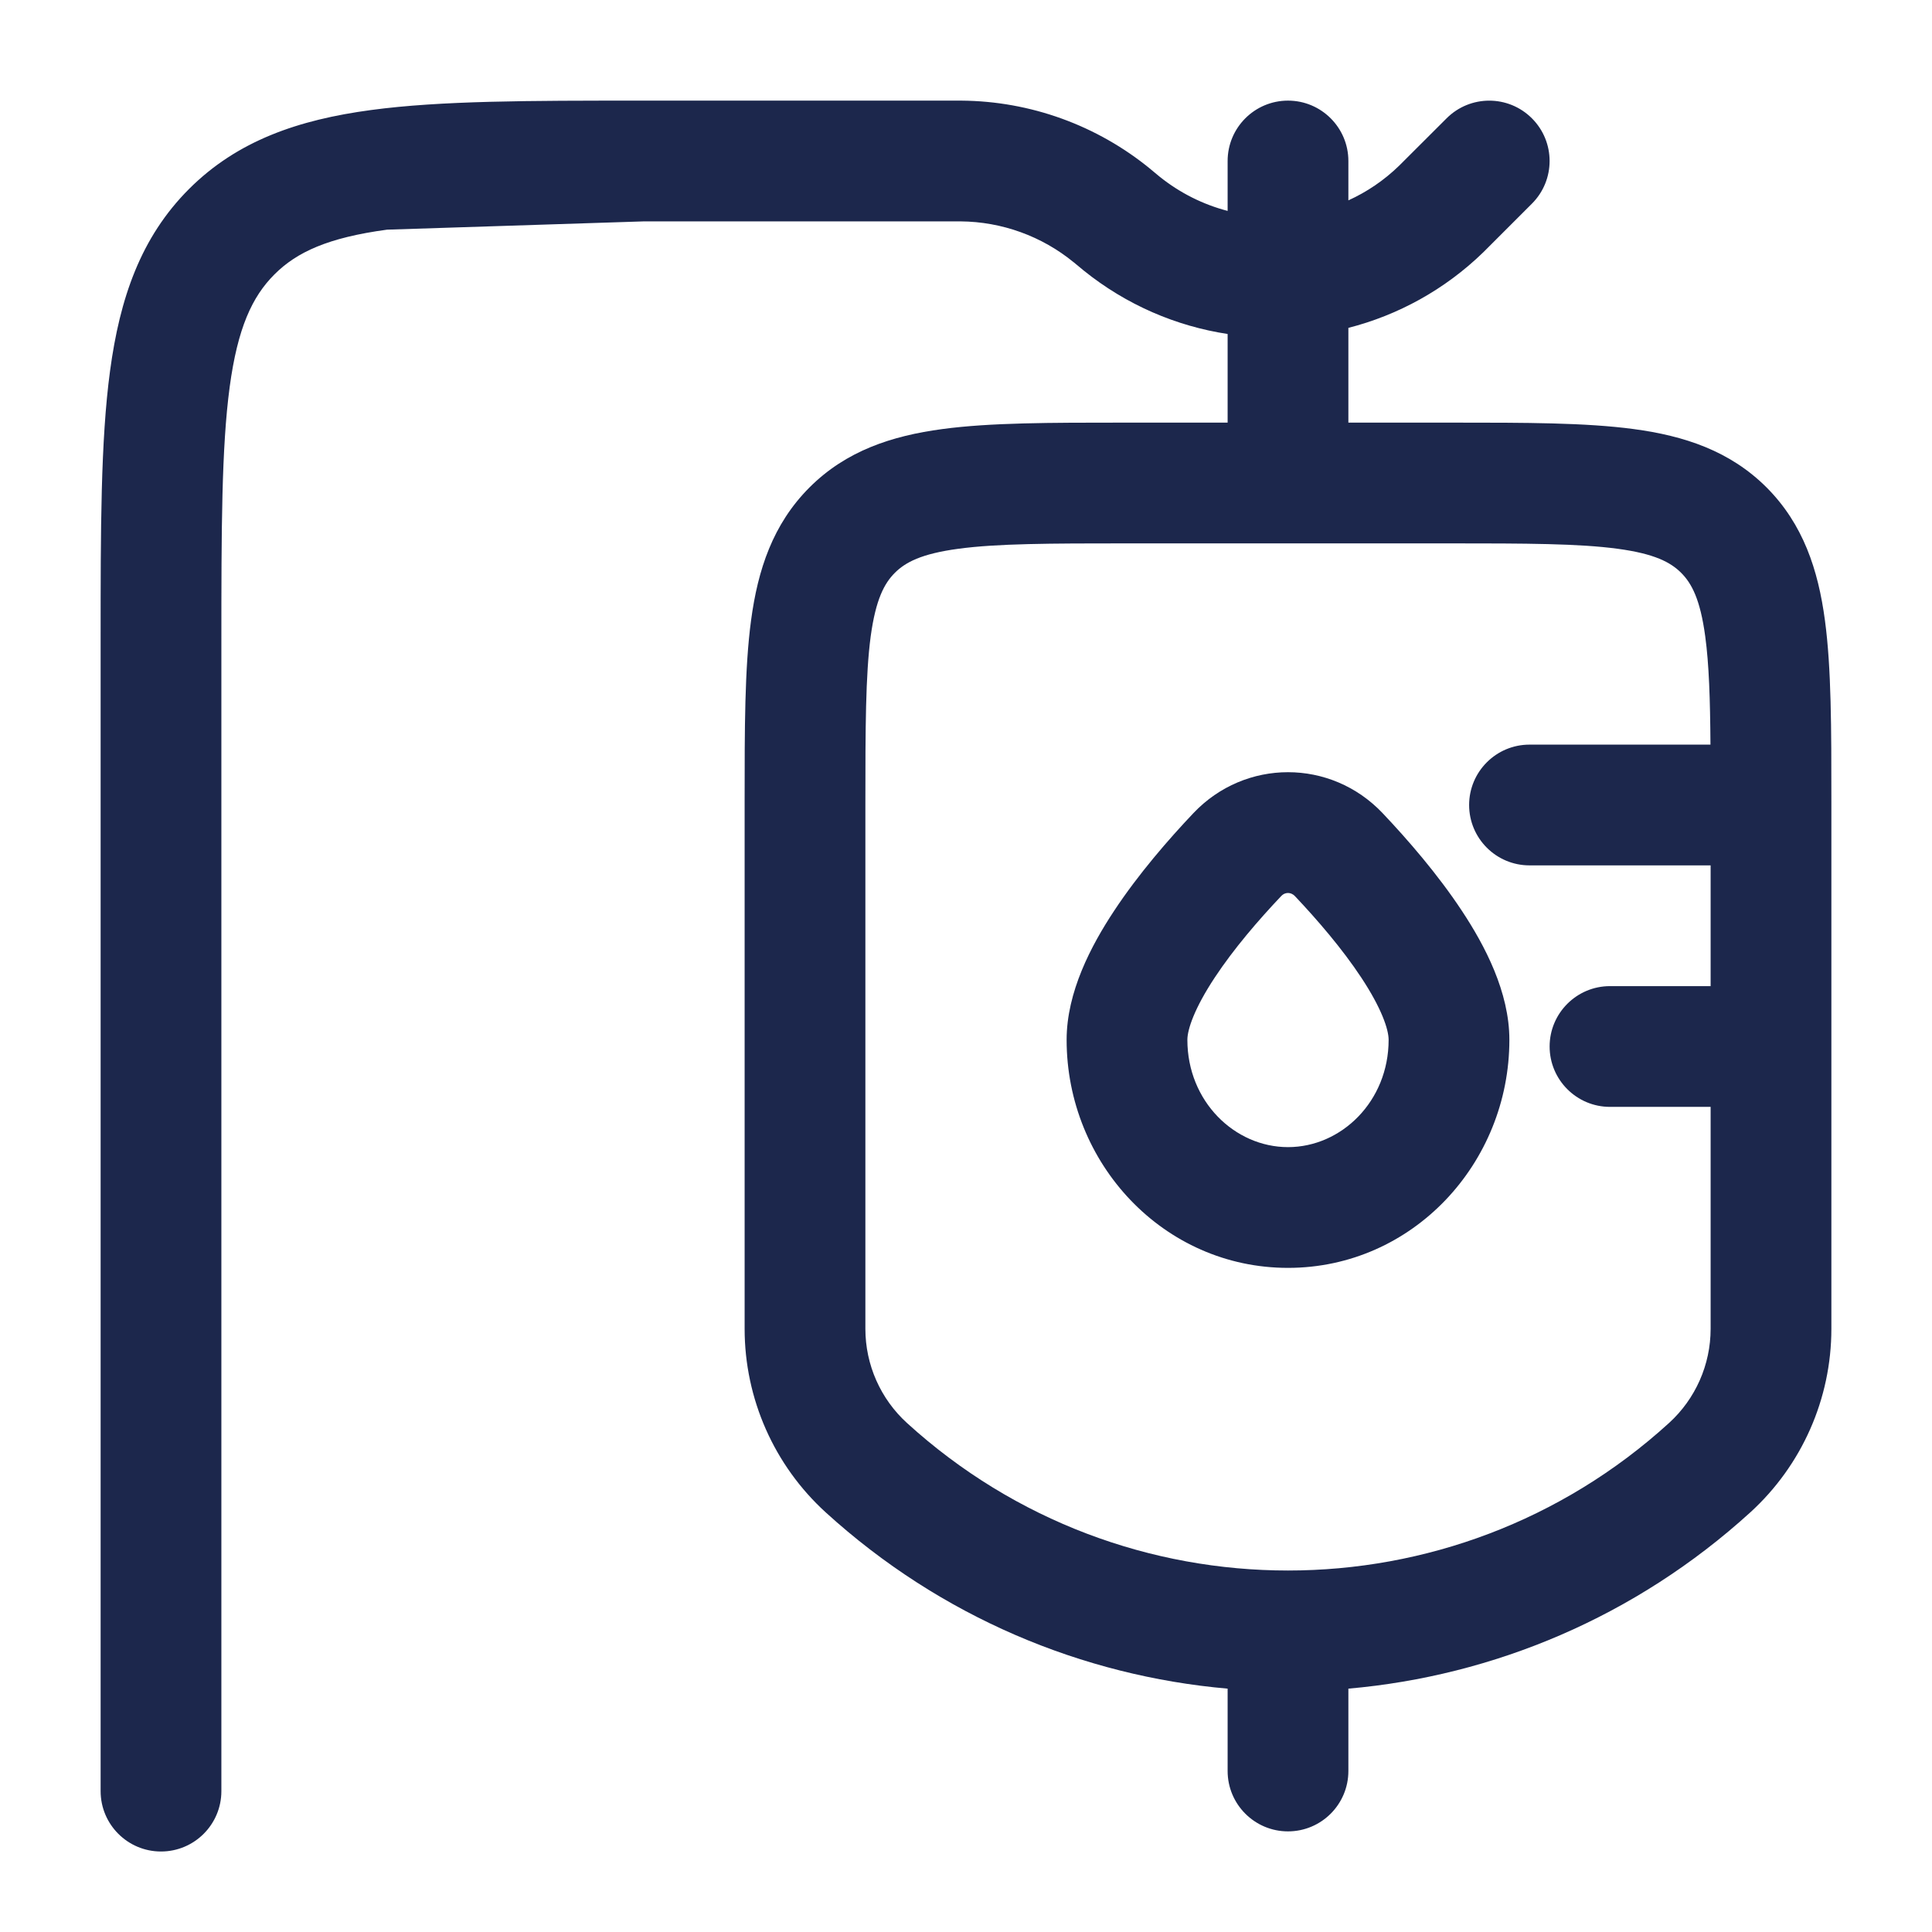 <?xml version="1.0" encoding="utf-8"?><!-- Скачано с сайта svg4.ru / Downloaded from svg4.ru -->
<svg width="800px" height="800px" viewBox="0 0 24 24" fill="none" xmlns="http://www.w3.org/2000/svg">
<path fill-rule="evenodd" clip-rule="evenodd" d="M17.175 10.101C16.532 9.423 15.468 9.423 14.825 10.101C14.517 10.426 14.142 10.857 13.839 11.316C13.554 11.747 13.25 12.324 13.25 12.917C13.25 14.452 14.453 15.75 16 15.75C17.547 15.75 18.75 14.452 18.75 12.917C18.75 12.324 18.446 11.747 18.161 11.316C17.858 10.857 17.483 10.426 17.175 10.101ZM15.914 11.133C15.943 11.102 15.973 11.093 16 11.093C16.027 11.093 16.057 11.102 16.087 11.133C16.365 11.427 16.674 11.786 16.909 12.142C17.163 12.526 17.25 12.789 17.25 12.917C17.25 13.682 16.662 14.25 16 14.25C15.338 14.25 14.75 13.682 14.75 12.917C14.75 12.789 14.837 12.526 15.091 12.142C15.326 11.786 15.635 11.427 15.914 11.133Z" fill="#1C274C"/>
<path fill-rule="evenodd" clip-rule="evenodd" d="M11.941 1.25C12.8 1.256 13.63 1.557 14.294 2.102L14.297 2.105L14.332 2.134L14.402 2.192C14.659 2.399 14.948 2.541 15.25 2.62V2C15.25 1.586 15.586 1.25 16 1.25C16.414 1.25 16.75 1.586 16.75 2V2.489C16.979 2.385 17.193 2.241 17.382 2.057C17.394 2.046 17.407 2.032 17.447 1.992L17.97 1.47C18.263 1.177 18.737 1.177 19.03 1.47C19.323 1.763 19.323 2.237 19.03 2.53L18.503 3.057C18.47 3.091 18.447 3.113 18.427 3.133C17.944 3.602 17.363 3.916 16.75 4.073V5.25L18.052 5.25C18.951 5.25 19.7 5.25 20.294 5.33C20.922 5.414 21.489 5.6 21.945 6.055C22.4 6.511 22.586 7.078 22.67 7.706C22.75 8.3 22.75 9.049 22.75 9.948L22.75 16.507C22.75 17.375 22.384 18.203 21.742 18.788C20.312 20.089 18.551 20.819 16.75 20.977C16.75 20.984 16.75 20.992 16.75 21V22C16.75 22.414 16.414 22.75 16 22.75C15.586 22.75 15.25 22.414 15.25 22V21C15.25 20.992 15.25 20.984 15.25 20.977C13.449 20.819 11.688 20.089 10.258 18.788C9.616 18.203 9.25 17.375 9.25 16.507L9.25 9.948C9.25 9.05 9.25 8.3 9.33 7.706C9.414 7.078 9.6 6.511 10.056 6.055C10.511 5.6 11.078 5.414 11.706 5.33C12.3 5.25 13.05 5.25 13.948 5.25L15.25 5.25V4.149C14.613 4.052 13.993 3.789 13.46 3.359C13.437 3.341 13.412 3.32 13.377 3.29L13.373 3.287L13.342 3.261L13.34 3.26C12.943 2.934 12.446 2.754 11.932 2.75L11.93 2.75L11.891 2.75H8L4.808 2.853C4.074 2.952 3.686 3.132 3.409 3.409C3.132 3.686 2.952 4.074 2.853 4.808C2.752 5.563 2.75 6.565 2.75 8V22.25C2.75 22.664 2.414 23 2 23C1.586 23 1.25 22.664 1.25 22.25V7.945C1.25 6.578 1.25 5.475 1.367 4.608C1.488 3.708 1.746 2.95 2.348 2.348C2.95 1.746 3.708 1.488 4.608 1.367C5.475 1.25 6.578 1.25 7.945 1.25H11.893L11.941 1.25ZM19 9.25H21.248C21.244 8.681 21.23 8.251 21.183 7.905C21.121 7.444 21.014 7.246 20.884 7.116C20.754 6.986 20.556 6.879 20.095 6.817C19.612 6.752 18.964 6.75 18 6.75H14C13.036 6.75 12.388 6.752 11.905 6.817C11.444 6.879 11.246 6.986 11.116 7.116C10.986 7.246 10.879 7.444 10.816 7.905C10.752 8.388 10.75 9.036 10.75 10V16.507C10.75 16.953 10.938 17.378 11.268 17.678C13.95 20.12 18.05 20.12 20.732 17.678C21.062 17.378 21.25 16.953 21.25 16.507V13.75H20C19.586 13.75 19.25 13.414 19.25 13C19.25 12.586 19.586 12.25 20 12.25H21.25V10.75H19C18.586 10.75 18.25 10.414 18.25 10C18.25 9.586 18.586 9.25 19 9.25Z" fill="#1C274C"/>
</svg>
